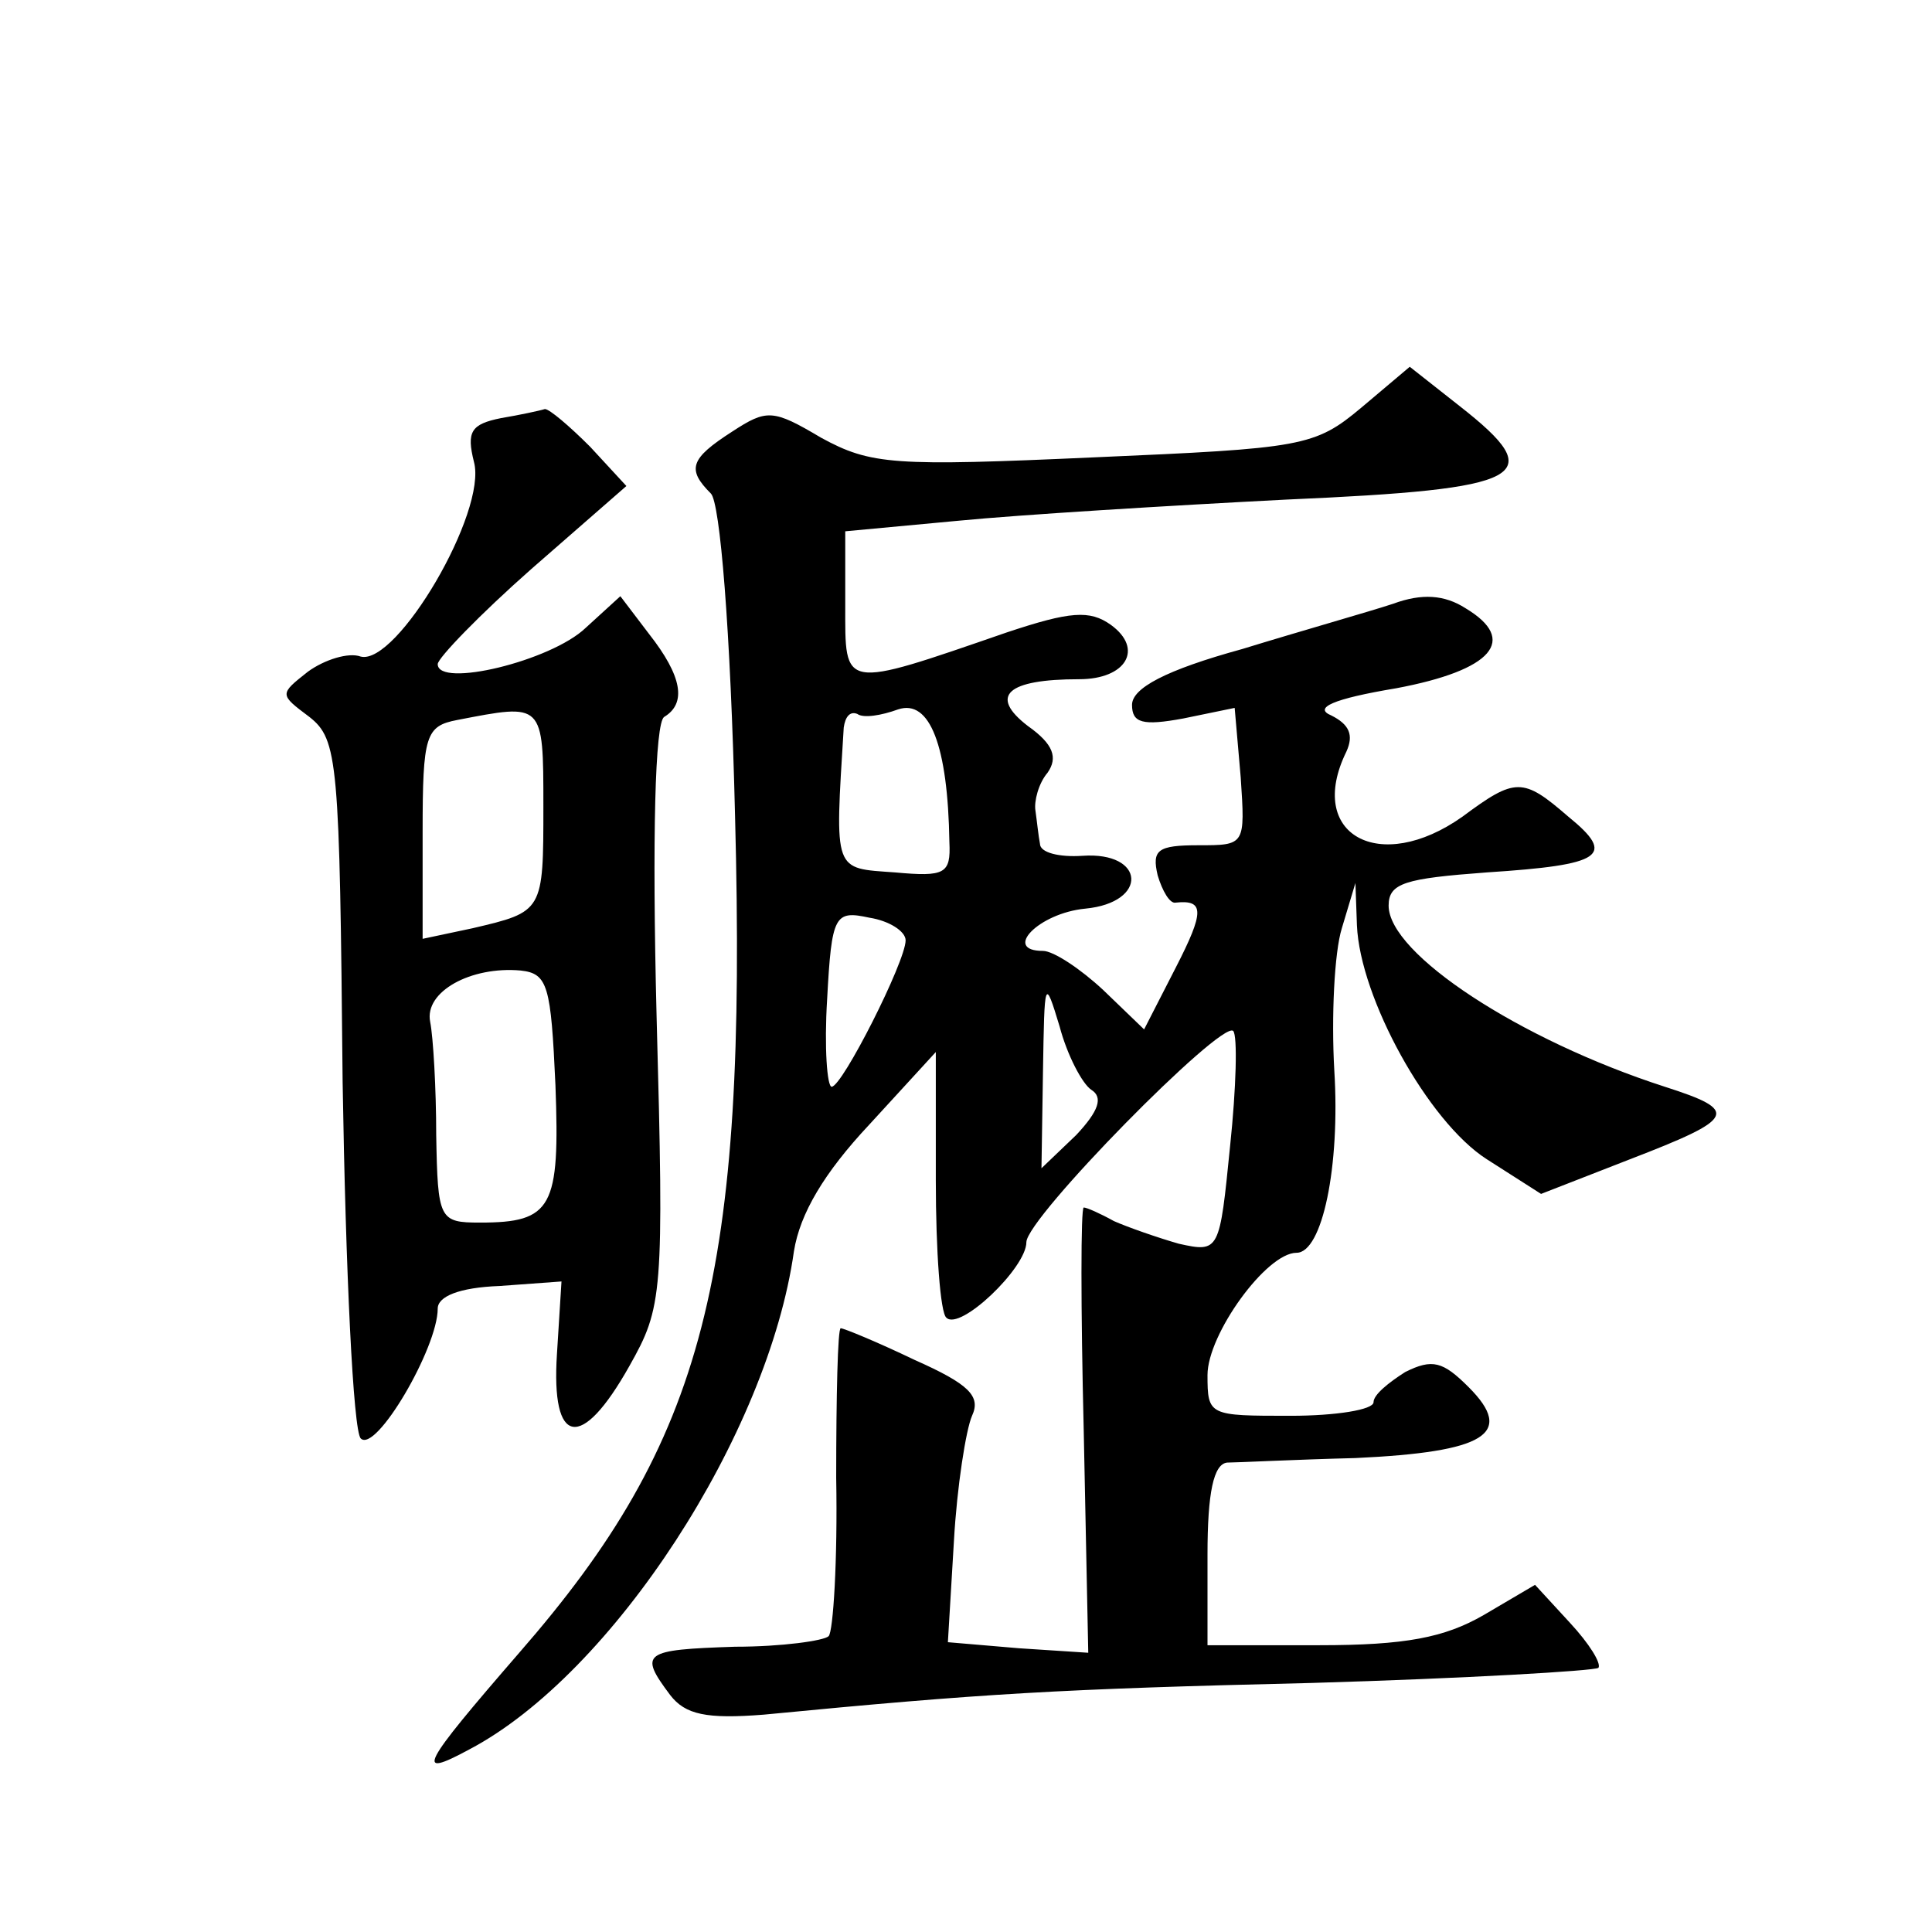 <?xml version="1.0" standalone="no"?>
<!DOCTYPE svg PUBLIC "-//W3C//DTD SVG 20010904//EN"
 "http://www.w3.org/TR/2001/REC-SVG-20010904/DTD/svg10.dtd">
<svg version="1.0" xmlns="http://www.w3.org/2000/svg"
 width="128pt" height="128pt" viewBox="0 0 128 128"
 preserveAspectRatio="xMidYMid meet">
<g transform="translate(0,128) scale(0.1,-0.1)"
fill="#0" stroke="none">
<path d="M902 1010 c-31 -26 -39 -27 -177 -33 -133 -6 -148 -5 -181 13 -32 19 -36
19 -59 4 -28 -18 -30 -25 -14 -41 6 -6 13 -89 16 -214 8 -305 -20 -413 -143 -554
-65 -75 -70 -84 -33 -64 95 50 198 209 215 330 4 25 20 52 50 84 l44 48 0 -85 c0
-47 3 -88 7 -91 9 -9 53 33 53 50 0 16 129 147 137 140 3 -3 2 -38 -2 -76 -7 -70
-7 -71 -34 -65 -14 4 -34 11 -43 15 -9 5 -18 9 -20 9 -2 0 -2 -66 0 -148 l3 -147
-46 3 -47 4 4 67 c2 36 8 74 12 83 6 13 -2 21 -38 37 -25 12 -47 21 -49 21 -2 0
-3 -45 -3 -99 1 -55 -2 -102 -5 -105 -3 -3 -31 -7 -62 -7 -61 -2 -64 -4 -43 -32
10 -13 24 -16 62 -13 145 14 195 17 363 21 102 3 187 8 190 10 2 3 -6 16 -19 30
l-23 25 -34 -20 c-26 -15 -52 -20 -109 -20 l-74 0 0 60 c0 41 4 60 13 61 6 0 45
2 85 3 86 4 106 16 75 47 -17 17 -24 19 -42 10 -11 -7 -21 -15 -21 -20 0 -5 -25
-9 -55 -9 -54 0 -55 0 -55 27 0 27 39 81 59 81 17 0 29 57 25 121 -2 35 0 78 5
94 l9 30 1 -28 c2 -48 47 -130 86 -155 l36 -23 59 23 c70 27 73 32 23 48 -96 31
-183 88 -183 120 0 15 11 18 65 22 77 5 86 11 54 37 -30 26 -35 26 -70 0 -55 -39
-104 -12 -77 43 5 11 2 18 -10 24 -12 5 1 11 43 18 64 12 81 32 46 53 -14 9 -29
10 -48 3 -15 -5 -61 -18 -100 -30 -51 -14 -73 -26 -73 -37 0 -12 7 -14 34 -9 l34
7 4 -46 c3 -45 3 -45 -28 -45 -27 0 -31 -3 -27 -20 3 -10 8 -19 12 -18 19 2 19
-6 0 -43 l-21 -41 -27 26 c-15 14 -33 26 -40 26 -27 0 -3 25 28 28 42 4 40 38 -2
35 -15 -1 -28 2 -28 8 -1 5 -2 15 -3 22 -1 6 2 18 8 25 7 10 4 19 -13 31 -26 20
-14 31 34 31 31 0 43 20 21 36 -14 10 -27 9 -69 -5 -110 -38 -107 -38 -107 18 l0
49 75 7 c41 4 139 10 217 14 160 7 175 15 115 62 l-33 26 -32 -27z m-273 -288 c1
-21 -3 -23 -36 -20 -41 3 -40 -1 -34 96 1 7 4 11 9 9 4 -3 16 -1 27 3 21 7 33 -24
34 -88z m-29 -65 c0 -14 -42 -97 -49 -97 -3 0 -5 26 -3 58 3 56 5 59 28 54 13 -2
24 -9 24 -15z m123 -99 c8 -5 5 -14 -10 -30 l-23 -22 1 64 c1 61 1 63 11 30 5 -19
15 -38 21 -42z M332 1003 c-20 -4 -23 -9 -18 -29 9 -33 -51 -135 -75 -129 -8 3
-24 -2 -35 -10 -19 -15 -19 -15 1 -30 19 -15 20 -29 22 -242 2 -125 7 -231 12 -236
10 -10 51 60 51 86 0 8 14 14 41 15 l41 3 -3 -48 c-4 -61 16 -65 48 -8 22 39 23
47 18 232 -3 119 -1 194 5 198 15 9 12 27 -10 55 l-19 25 -23 -21 c-23 -22 -98
-40 -98 -24 0 4 28 33 62 63 l63 55 -24 26 c-14 14 -27 25 -30 25 -3 -1 -17 -4
-29 -6z m28 -257 c0 -70 0 -70 -47 -81 l-33 -7 0 71 c0 64 2 70 23 74 57 11 57
12 57 -57z m8 -185 c3 -81 -2 -91 -50 -91 -27 0 -28 2 -29 58 0 31 -2 65 -4 75
-4 20 27 37 60 34 18 -2 20 -10 23 -76z"/>
</g>
</svg>
